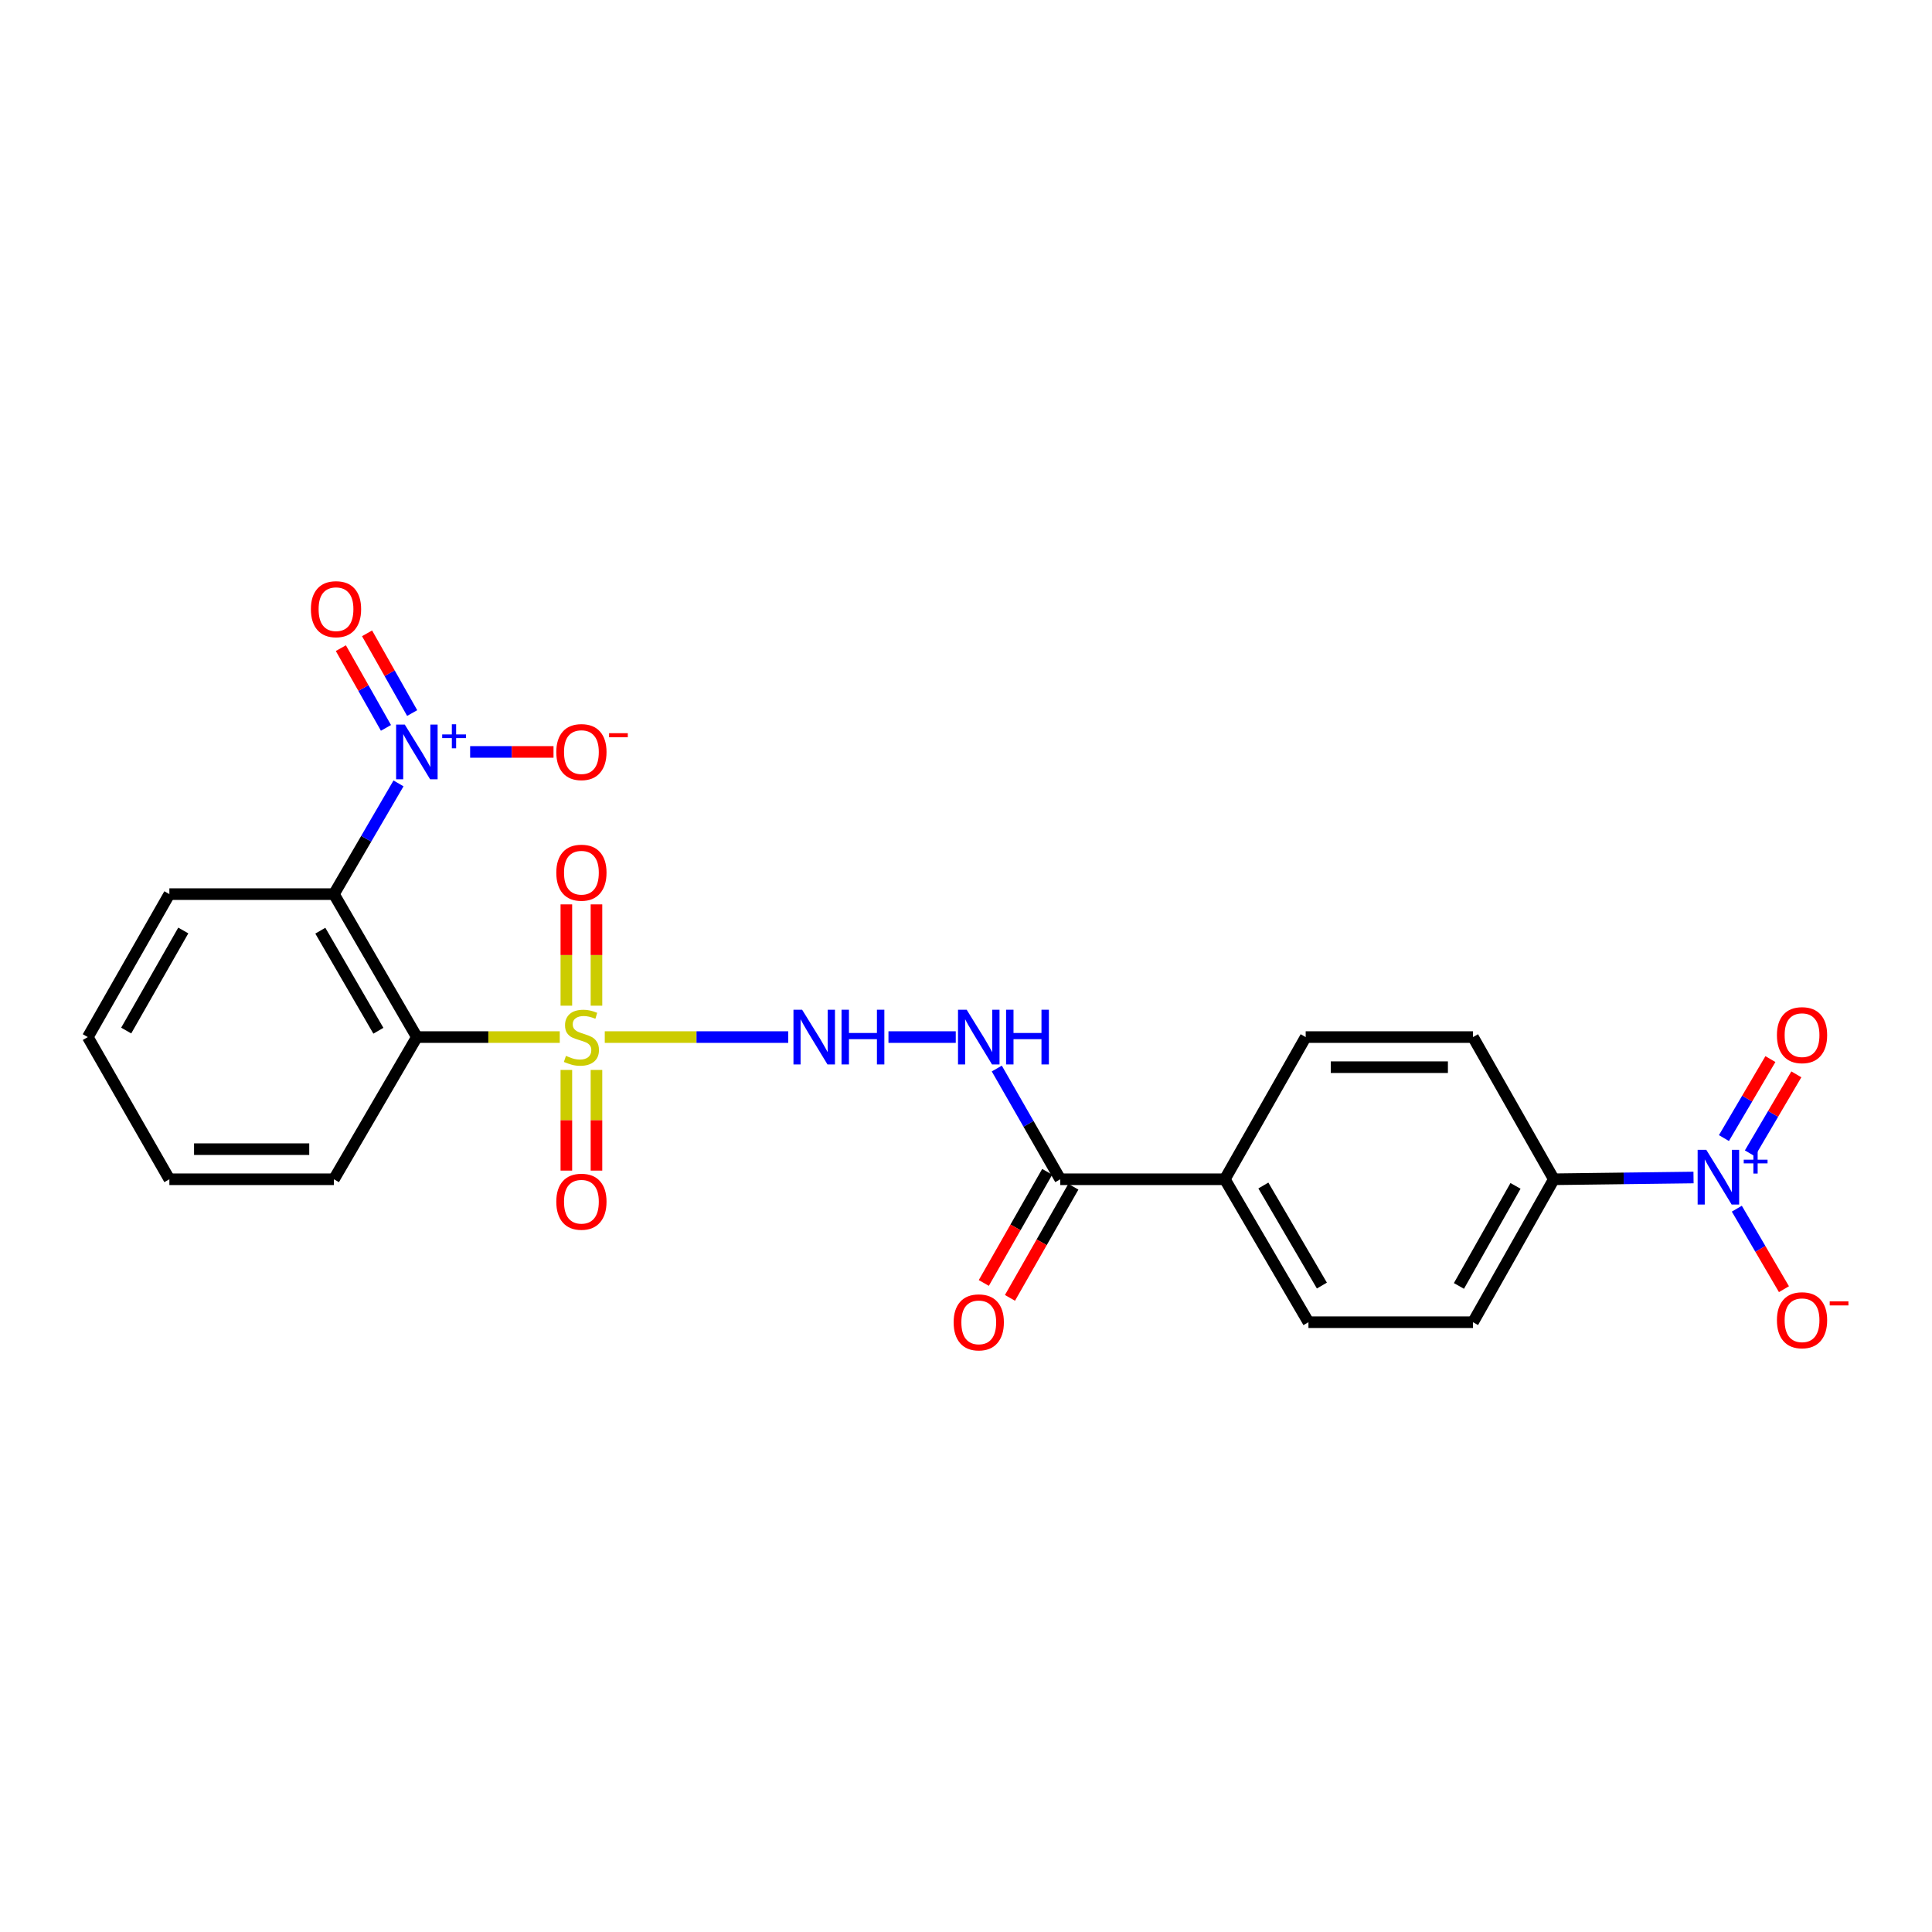 <?xml version='1.0' encoding='iso-8859-1'?>
<svg version='1.1' baseProfile='full'
              xmlns='http://www.w3.org/2000/svg'
                      xmlns:rdkit='http://www.rdkit.org/xml'
                      xmlns:xlink='http://www.w3.org/1999/xlink'
                  xml:space='preserve'
width='1000px' height='1000px' viewBox='0 0 1000 1000'>
<!-- END OF HEADER -->
<rect style='opacity:1.0;fill:#FFFFFF;stroke:none' width='1000' height='1000' x='0' y='0'> </rect>
<path class='bond-0' d='M 289.728,536.792 L 252.748,536.792' style='fill:none;fill-rule:evenodd;stroke:#CCCC00;stroke-width:6px;stroke-linecap:butt;stroke-linejoin:miter;stroke-opacity:1' />
<path class='bond-0' d='M 252.748,536.792 L 215.768,536.792' style='fill:none;fill-rule:evenodd;stroke:#000000;stroke-width:6px;stroke-linecap:butt;stroke-linejoin:miter;stroke-opacity:1' />
<path class='bond-4' d='M 313.03,536.792 L 360.508,536.792' style='fill:none;fill-rule:evenodd;stroke:#CCCC00;stroke-width:6px;stroke-linecap:butt;stroke-linejoin:miter;stroke-opacity:1' />
<path class='bond-4' d='M 360.508,536.792 L 407.987,536.792' style='fill:none;fill-rule:evenodd;stroke:#0000FF;stroke-width:6px;stroke-linecap:butt;stroke-linejoin:miter;stroke-opacity:1' />
<path class='bond-8' d='M 308.729,520.543 L 308.729,494.324' style='fill:none;fill-rule:evenodd;stroke:#CCCC00;stroke-width:6px;stroke-linecap:butt;stroke-linejoin:miter;stroke-opacity:1' />
<path class='bond-8' d='M 308.729,494.324 L 308.729,468.106' style='fill:none;fill-rule:evenodd;stroke:#FF0000;stroke-width:6px;stroke-linecap:butt;stroke-linejoin:miter;stroke-opacity:1' />
<path class='bond-8' d='M 293.146,520.543 L 293.146,494.324' style='fill:none;fill-rule:evenodd;stroke:#CCCC00;stroke-width:6px;stroke-linecap:butt;stroke-linejoin:miter;stroke-opacity:1' />
<path class='bond-8' d='M 293.146,494.324 L 293.146,468.106' style='fill:none;fill-rule:evenodd;stroke:#FF0000;stroke-width:6px;stroke-linecap:butt;stroke-linejoin:miter;stroke-opacity:1' />
<path class='bond-9' d='M 293.146,553.801 L 293.146,579.852' style='fill:none;fill-rule:evenodd;stroke:#CCCC00;stroke-width:6px;stroke-linecap:butt;stroke-linejoin:miter;stroke-opacity:1' />
<path class='bond-9' d='M 293.146,579.852 L 293.146,605.904' style='fill:none;fill-rule:evenodd;stroke:#FF0000;stroke-width:6px;stroke-linecap:butt;stroke-linejoin:miter;stroke-opacity:1' />
<path class='bond-9' d='M 308.729,553.801 L 308.729,579.852' style='fill:none;fill-rule:evenodd;stroke:#CCCC00;stroke-width:6px;stroke-linecap:butt;stroke-linejoin:miter;stroke-opacity:1' />
<path class='bond-9' d='M 308.729,579.852 L 308.729,605.904' style='fill:none;fill-rule:evenodd;stroke:#FF0000;stroke-width:6px;stroke-linecap:butt;stroke-linejoin:miter;stroke-opacity:1' />
<path class='bond-1' d='M 215.768,536.792 L 172.837,462.799' style='fill:none;fill-rule:evenodd;stroke:#000000;stroke-width:6px;stroke-linecap:butt;stroke-linejoin:miter;stroke-opacity:1' />
<path class='bond-1' d='M 195.85,533.514 L 165.798,481.718' style='fill:none;fill-rule:evenodd;stroke:#000000;stroke-width:6px;stroke-linecap:butt;stroke-linejoin:miter;stroke-opacity:1' />
<path class='bond-20' d='M 215.768,536.792 L 172.837,610.387' style='fill:none;fill-rule:evenodd;stroke:#000000;stroke-width:6px;stroke-linecap:butt;stroke-linejoin:miter;stroke-opacity:1' />
<path class='bond-2' d='M 172.837,462.799 L 189.551,434.143' style='fill:none;fill-rule:evenodd;stroke:#000000;stroke-width:6px;stroke-linecap:butt;stroke-linejoin:miter;stroke-opacity:1' />
<path class='bond-2' d='M 189.551,434.143 L 206.266,405.486' style='fill:none;fill-rule:evenodd;stroke:#0000FF;stroke-width:6px;stroke-linecap:butt;stroke-linejoin:miter;stroke-opacity:1' />
<path class='bond-21' d='M 172.837,462.799 L 87.667,462.799' style='fill:none;fill-rule:evenodd;stroke:#000000;stroke-width:6px;stroke-linecap:butt;stroke-linejoin:miter;stroke-opacity:1' />
<path class='bond-10' d='M 243.342,389.196 L 264.92,389.196' style='fill:none;fill-rule:evenodd;stroke:#0000FF;stroke-width:6px;stroke-linecap:butt;stroke-linejoin:miter;stroke-opacity:1' />
<path class='bond-10' d='M 264.92,389.196 L 286.497,389.196' style='fill:none;fill-rule:evenodd;stroke:#FF0000;stroke-width:6px;stroke-linecap:butt;stroke-linejoin:miter;stroke-opacity:1' />
<path class='bond-12' d='M 213.336,369.074 L 201.662,348.441' style='fill:none;fill-rule:evenodd;stroke:#0000FF;stroke-width:6px;stroke-linecap:butt;stroke-linejoin:miter;stroke-opacity:1' />
<path class='bond-12' d='M 201.662,348.441 L 189.988,327.809' style='fill:none;fill-rule:evenodd;stroke:#FF0000;stroke-width:6px;stroke-linecap:butt;stroke-linejoin:miter;stroke-opacity:1' />
<path class='bond-12' d='M 199.773,376.748 L 188.099,356.115' style='fill:none;fill-rule:evenodd;stroke:#0000FF;stroke-width:6px;stroke-linecap:butt;stroke-linejoin:miter;stroke-opacity:1' />
<path class='bond-12' d='M 188.099,356.115 L 176.426,335.482' style='fill:none;fill-rule:evenodd;stroke:#FF0000;stroke-width:6px;stroke-linecap:butt;stroke-linejoin:miter;stroke-opacity:1' />
<path class='bond-3' d='M 876.567,609.476 L 840.417,609.932' style='fill:none;fill-rule:evenodd;stroke:#0000FF;stroke-width:6px;stroke-linecap:butt;stroke-linejoin:miter;stroke-opacity:1' />
<path class='bond-3' d='M 840.417,609.932 L 804.267,610.387' style='fill:none;fill-rule:evenodd;stroke:#000000;stroke-width:6px;stroke-linecap:butt;stroke-linejoin:miter;stroke-opacity:1' />
<path class='bond-11' d='M 898.98,625.616 L 911.176,646.449' style='fill:none;fill-rule:evenodd;stroke:#0000FF;stroke-width:6px;stroke-linecap:butt;stroke-linejoin:miter;stroke-opacity:1' />
<path class='bond-11' d='M 911.176,646.449 L 923.371,667.282' style='fill:none;fill-rule:evenodd;stroke:#FF0000;stroke-width:6px;stroke-linecap:butt;stroke-linejoin:miter;stroke-opacity:1' />
<path class='bond-13' d='M 905.738,596.969 L 917.763,576.526' style='fill:none;fill-rule:evenodd;stroke:#0000FF;stroke-width:6px;stroke-linecap:butt;stroke-linejoin:miter;stroke-opacity:1' />
<path class='bond-13' d='M 917.763,576.526 L 929.788,556.083' style='fill:none;fill-rule:evenodd;stroke:#FF0000;stroke-width:6px;stroke-linecap:butt;stroke-linejoin:miter;stroke-opacity:1' />
<path class='bond-13' d='M 892.306,589.069 L 904.331,568.625' style='fill:none;fill-rule:evenodd;stroke:#0000FF;stroke-width:6px;stroke-linecap:butt;stroke-linejoin:miter;stroke-opacity:1' />
<path class='bond-13' d='M 904.331,568.625 L 916.356,548.182' style='fill:none;fill-rule:evenodd;stroke:#FF0000;stroke-width:6px;stroke-linecap:butt;stroke-linejoin:miter;stroke-opacity:1' />
<path class='bond-5' d='M 459.866,536.792 L 494.698,536.792' style='fill:none;fill-rule:evenodd;stroke:#0000FF;stroke-width:6px;stroke-linecap:butt;stroke-linejoin:miter;stroke-opacity:1' />
<path class='bond-6' d='M 515.941,553.073 L 532.371,581.73' style='fill:none;fill-rule:evenodd;stroke:#0000FF;stroke-width:6px;stroke-linecap:butt;stroke-linejoin:miter;stroke-opacity:1' />
<path class='bond-6' d='M 532.371,581.73 L 548.802,610.387' style='fill:none;fill-rule:evenodd;stroke:#000000;stroke-width:6px;stroke-linecap:butt;stroke-linejoin:miter;stroke-opacity:1' />
<path class='bond-14' d='M 548.802,610.387 L 633.971,610.387' style='fill:none;fill-rule:evenodd;stroke:#000000;stroke-width:6px;stroke-linecap:butt;stroke-linejoin:miter;stroke-opacity:1' />
<path class='bond-15' d='M 542.034,606.527 L 525.627,635.295' style='fill:none;fill-rule:evenodd;stroke:#000000;stroke-width:6px;stroke-linecap:butt;stroke-linejoin:miter;stroke-opacity:1' />
<path class='bond-15' d='M 525.627,635.295 L 509.22,664.062' style='fill:none;fill-rule:evenodd;stroke:#FF0000;stroke-width:6px;stroke-linecap:butt;stroke-linejoin:miter;stroke-opacity:1' />
<path class='bond-15' d='M 555.57,614.247 L 539.163,643.015' style='fill:none;fill-rule:evenodd;stroke:#000000;stroke-width:6px;stroke-linecap:butt;stroke-linejoin:miter;stroke-opacity:1' />
<path class='bond-15' d='M 539.163,643.015 L 522.756,671.782' style='fill:none;fill-rule:evenodd;stroke:#FF0000;stroke-width:6px;stroke-linecap:butt;stroke-linejoin:miter;stroke-opacity:1' />
<path class='bond-7' d='M 804.267,610.387 L 762.427,684.372' style='fill:none;fill-rule:evenodd;stroke:#000000;stroke-width:6px;stroke-linecap:butt;stroke-linejoin:miter;stroke-opacity:1' />
<path class='bond-7' d='M 784.427,613.814 L 755.139,665.603' style='fill:none;fill-rule:evenodd;stroke:#000000;stroke-width:6px;stroke-linecap:butt;stroke-linejoin:miter;stroke-opacity:1' />
<path class='bond-25' d='M 804.267,610.387 L 762.427,536.792' style='fill:none;fill-rule:evenodd;stroke:#000000;stroke-width:6px;stroke-linecap:butt;stroke-linejoin:miter;stroke-opacity:1' />
<path class='bond-18' d='M 633.971,610.387 L 675.82,536.792' style='fill:none;fill-rule:evenodd;stroke:#000000;stroke-width:6px;stroke-linecap:butt;stroke-linejoin:miter;stroke-opacity:1' />
<path class='bond-19' d='M 633.971,610.387 L 677.249,684.372' style='fill:none;fill-rule:evenodd;stroke:#000000;stroke-width:6px;stroke-linecap:butt;stroke-linejoin:miter;stroke-opacity:1' />
<path class='bond-19' d='M 653.914,613.617 L 684.208,665.406' style='fill:none;fill-rule:evenodd;stroke:#000000;stroke-width:6px;stroke-linecap:butt;stroke-linejoin:miter;stroke-opacity:1' />
<path class='bond-16' d='M 762.427,536.792 L 675.82,536.792' style='fill:none;fill-rule:evenodd;stroke:#000000;stroke-width:6px;stroke-linecap:butt;stroke-linejoin:miter;stroke-opacity:1' />
<path class='bond-16' d='M 749.436,552.375 L 688.811,552.375' style='fill:none;fill-rule:evenodd;stroke:#000000;stroke-width:6px;stroke-linecap:butt;stroke-linejoin:miter;stroke-opacity:1' />
<path class='bond-17' d='M 762.427,684.372 L 677.249,684.372' style='fill:none;fill-rule:evenodd;stroke:#000000;stroke-width:6px;stroke-linecap:butt;stroke-linejoin:miter;stroke-opacity:1' />
<path class='bond-23' d='M 172.837,610.387 L 87.667,610.387' style='fill:none;fill-rule:evenodd;stroke:#000000;stroke-width:6px;stroke-linecap:butt;stroke-linejoin:miter;stroke-opacity:1' />
<path class='bond-23' d='M 160.061,594.804 L 100.443,594.804' style='fill:none;fill-rule:evenodd;stroke:#000000;stroke-width:6px;stroke-linecap:butt;stroke-linejoin:miter;stroke-opacity:1' />
<path class='bond-24' d='M 87.667,462.799 L 45.455,536.792' style='fill:none;fill-rule:evenodd;stroke:#000000;stroke-width:6px;stroke-linecap:butt;stroke-linejoin:miter;stroke-opacity:1' />
<path class='bond-24' d='M 94.871,481.62 L 65.322,533.415' style='fill:none;fill-rule:evenodd;stroke:#000000;stroke-width:6px;stroke-linecap:butt;stroke-linejoin:miter;stroke-opacity:1' />
<path class='bond-22' d='M 45.455,536.792 L 87.667,610.387' style='fill:none;fill-rule:evenodd;stroke:#000000;stroke-width:6px;stroke-linecap:butt;stroke-linejoin:miter;stroke-opacity:1' />
<path  class='atom-0' d='M 292.937 546.512
Q 293.257 546.632, 294.577 547.192
Q 295.897 547.752, 297.337 548.112
Q 298.817 548.432, 300.257 548.432
Q 302.937 548.432, 304.497 547.152
Q 306.057 545.832, 306.057 543.552
Q 306.057 541.992, 305.257 541.032
Q 304.497 540.072, 303.297 539.552
Q 302.097 539.032, 300.097 538.432
Q 297.577 537.672, 296.057 536.952
Q 294.577 536.232, 293.497 534.712
Q 292.457 533.192, 292.457 530.632
Q 292.457 527.072, 294.857 524.872
Q 297.297 522.672, 302.097 522.672
Q 305.377 522.672, 309.097 524.232
L 308.177 527.312
Q 304.777 525.912, 302.217 525.912
Q 299.457 525.912, 297.937 527.072
Q 296.417 528.192, 296.457 530.152
Q 296.457 531.672, 297.217 532.592
Q 298.017 533.512, 299.137 534.032
Q 300.297 534.552, 302.217 535.152
Q 304.777 535.952, 306.297 536.752
Q 307.817 537.552, 308.897 539.192
Q 310.017 540.792, 310.017 543.552
Q 310.017 547.472, 307.377 549.592
Q 304.777 551.672, 300.417 551.672
Q 297.897 551.672, 295.977 551.112
Q 294.097 550.592, 291.857 549.672
L 292.937 546.512
' fill='#CCCC00'/>
<path  class='atom-3' d='M 209.508 375.036
L 218.788 390.036
Q 219.708 391.516, 221.188 394.196
Q 222.668 396.876, 222.748 397.036
L 222.748 375.036
L 226.508 375.036
L 226.508 403.356
L 222.628 403.356
L 212.668 386.956
Q 211.508 385.036, 210.268 382.836
Q 209.068 380.636, 208.708 379.956
L 208.708 403.356
L 205.028 403.356
L 205.028 375.036
L 209.508 375.036
' fill='#0000FF'/>
<path  class='atom-3' d='M 228.884 380.14
L 233.873 380.14
L 233.873 374.887
L 236.091 374.887
L 236.091 380.14
L 241.213 380.14
L 241.213 382.041
L 236.091 382.041
L 236.091 387.321
L 233.873 387.321
L 233.873 382.041
L 228.884 382.041
L 228.884 380.14
' fill='#0000FF'/>
<path  class='atom-4' d='M 883.177 595.154
L 892.457 610.154
Q 893.377 611.634, 894.857 614.314
Q 896.337 616.994, 896.417 617.154
L 896.417 595.154
L 900.177 595.154
L 900.177 623.474
L 896.297 623.474
L 886.337 607.074
Q 885.177 605.154, 883.937 602.954
Q 882.737 600.754, 882.377 600.074
L 882.377 623.474
L 878.697 623.474
L 878.697 595.154
L 883.177 595.154
' fill='#0000FF'/>
<path  class='atom-4' d='M 902.553 600.259
L 907.542 600.259
L 907.542 595.005
L 909.76 595.005
L 909.76 600.259
L 914.882 600.259
L 914.882 602.159
L 909.76 602.159
L 909.76 607.439
L 907.542 607.439
L 907.542 602.159
L 902.553 602.159
L 902.553 600.259
' fill='#0000FF'/>
<path  class='atom-5' d='M 415.177 522.632
L 424.457 537.632
Q 425.377 539.112, 426.857 541.792
Q 428.337 544.472, 428.417 544.632
L 428.417 522.632
L 432.177 522.632
L 432.177 550.952
L 428.297 550.952
L 418.337 534.552
Q 417.177 532.632, 415.937 530.432
Q 414.737 528.232, 414.377 527.552
L 414.377 550.952
L 410.697 550.952
L 410.697 522.632
L 415.177 522.632
' fill='#0000FF'/>
<path  class='atom-5' d='M 435.577 522.632
L 439.417 522.632
L 439.417 534.672
L 453.897 534.672
L 453.897 522.632
L 457.737 522.632
L 457.737 550.952
L 453.897 550.952
L 453.897 537.872
L 439.417 537.872
L 439.417 550.952
L 435.577 550.952
L 435.577 522.632
' fill='#0000FF'/>
<path  class='atom-6' d='M 500.347 522.632
L 509.627 537.632
Q 510.547 539.112, 512.027 541.792
Q 513.507 544.472, 513.587 544.632
L 513.587 522.632
L 517.347 522.632
L 517.347 550.952
L 513.467 550.952
L 503.507 534.552
Q 502.347 532.632, 501.107 530.432
Q 499.907 528.232, 499.547 527.552
L 499.547 550.952
L 495.867 550.952
L 495.867 522.632
L 500.347 522.632
' fill='#0000FF'/>
<path  class='atom-6' d='M 520.747 522.632
L 524.587 522.632
L 524.587 534.672
L 539.067 534.672
L 539.067 522.632
L 542.907 522.632
L 542.907 550.952
L 539.067 550.952
L 539.067 537.872
L 524.587 537.872
L 524.587 550.952
L 520.747 550.952
L 520.747 522.632
' fill='#0000FF'/>
<path  class='atom-9' d='M 287.937 451.703
Q 287.937 444.903, 291.297 441.103
Q 294.657 437.303, 300.937 437.303
Q 307.217 437.303, 310.577 441.103
Q 313.937 444.903, 313.937 451.703
Q 313.937 458.583, 310.537 462.503
Q 307.137 466.383, 300.937 466.383
Q 294.697 466.383, 291.297 462.503
Q 287.937 458.623, 287.937 451.703
M 300.937 463.183
Q 305.257 463.183, 307.577 460.303
Q 309.937 457.383, 309.937 451.703
Q 309.937 446.143, 307.577 443.343
Q 305.257 440.503, 300.937 440.503
Q 296.617 440.503, 294.257 443.303
Q 291.937 446.103, 291.937 451.703
Q 291.937 457.423, 294.257 460.303
Q 296.617 463.183, 300.937 463.183
' fill='#FF0000'/>
<path  class='atom-10' d='M 287.937 622.007
Q 287.937 615.207, 291.297 611.407
Q 294.657 607.607, 300.937 607.607
Q 307.217 607.607, 310.577 611.407
Q 313.937 615.207, 313.937 622.007
Q 313.937 628.887, 310.537 632.807
Q 307.137 636.687, 300.937 636.687
Q 294.697 636.687, 291.297 632.807
Q 287.937 628.927, 287.937 622.007
M 300.937 633.487
Q 305.257 633.487, 307.577 630.607
Q 309.937 627.687, 309.937 622.007
Q 309.937 616.447, 307.577 613.647
Q 305.257 610.807, 300.937 610.807
Q 296.617 610.807, 294.257 613.607
Q 291.937 616.407, 291.937 622.007
Q 291.937 627.727, 294.257 630.607
Q 296.617 633.487, 300.937 633.487
' fill='#FF0000'/>
<path  class='atom-11' d='M 287.937 389.276
Q 287.937 382.476, 291.297 378.676
Q 294.657 374.876, 300.937 374.876
Q 307.217 374.876, 310.577 378.676
Q 313.937 382.476, 313.937 389.276
Q 313.937 396.156, 310.537 400.076
Q 307.137 403.956, 300.937 403.956
Q 294.697 403.956, 291.297 400.076
Q 287.937 396.196, 287.937 389.276
M 300.937 400.756
Q 305.257 400.756, 307.577 397.876
Q 309.937 394.956, 309.937 389.276
Q 309.937 383.716, 307.577 380.916
Q 305.257 378.076, 300.937 378.076
Q 296.617 378.076, 294.257 380.876
Q 291.937 383.676, 291.937 389.276
Q 291.937 394.996, 294.257 397.876
Q 296.617 400.756, 300.937 400.756
' fill='#FF0000'/>
<path  class='atom-11' d='M 315.257 379.498
L 324.946 379.498
L 324.946 381.61
L 315.257 381.61
L 315.257 379.498
' fill='#FF0000'/>
<path  class='atom-12' d='M 919.732 683.352
Q 919.732 676.552, 923.092 672.752
Q 926.452 668.952, 932.732 668.952
Q 939.012 668.952, 942.372 672.752
Q 945.732 676.552, 945.732 683.352
Q 945.732 690.232, 942.332 694.152
Q 938.932 698.032, 932.732 698.032
Q 926.492 698.032, 923.092 694.152
Q 919.732 690.272, 919.732 683.352
M 932.732 694.832
Q 937.052 694.832, 939.372 691.952
Q 941.732 689.032, 941.732 683.352
Q 941.732 677.792, 939.372 674.992
Q 937.052 672.152, 932.732 672.152
Q 928.412 672.152, 926.052 674.952
Q 923.732 677.752, 923.732 683.352
Q 923.732 689.072, 926.052 691.952
Q 928.412 694.832, 932.732 694.832
' fill='#FF0000'/>
<path  class='atom-12' d='M 947.052 673.575
L 956.74 673.575
L 956.74 675.687
L 947.052 675.687
L 947.052 673.575
' fill='#FF0000'/>
<path  class='atom-13' d='M 160.919 315.308
Q 160.919 308.508, 164.279 304.708
Q 167.639 300.908, 173.919 300.908
Q 180.199 300.908, 183.559 304.708
Q 186.919 308.508, 186.919 315.308
Q 186.919 322.188, 183.519 326.108
Q 180.119 329.988, 173.919 329.988
Q 167.679 329.988, 164.279 326.108
Q 160.919 322.228, 160.919 315.308
M 173.919 326.788
Q 178.239 326.788, 180.559 323.908
Q 182.919 320.988, 182.919 315.308
Q 182.919 309.748, 180.559 306.948
Q 178.239 304.108, 173.919 304.108
Q 169.599 304.108, 167.239 306.908
Q 164.919 309.708, 164.919 315.308
Q 164.919 321.028, 167.239 323.908
Q 169.599 326.788, 173.919 326.788
' fill='#FF0000'/>
<path  class='atom-14' d='M 919.732 535.79
Q 919.732 528.99, 923.092 525.19
Q 926.452 521.39, 932.732 521.39
Q 939.012 521.39, 942.372 525.19
Q 945.732 528.99, 945.732 535.79
Q 945.732 542.67, 942.332 546.59
Q 938.932 550.47, 932.732 550.47
Q 926.492 550.47, 923.092 546.59
Q 919.732 542.71, 919.732 535.79
M 932.732 547.27
Q 937.052 547.27, 939.372 544.39
Q 941.732 541.47, 941.732 535.79
Q 941.732 530.23, 939.372 527.43
Q 937.052 524.59, 932.732 524.59
Q 928.412 524.59, 926.052 527.39
Q 923.732 530.19, 923.732 535.79
Q 923.732 541.51, 926.052 544.39
Q 928.412 547.27, 932.732 547.27
' fill='#FF0000'/>
<path  class='atom-16' d='M 493.607 684.452
Q 493.607 677.652, 496.967 673.852
Q 500.327 670.052, 506.607 670.052
Q 512.887 670.052, 516.247 673.852
Q 519.607 677.652, 519.607 684.452
Q 519.607 691.332, 516.207 695.252
Q 512.807 699.132, 506.607 699.132
Q 500.367 699.132, 496.967 695.252
Q 493.607 691.372, 493.607 684.452
M 506.607 695.932
Q 510.927 695.932, 513.247 693.052
Q 515.607 690.132, 515.607 684.452
Q 515.607 678.892, 513.247 676.092
Q 510.927 673.252, 506.607 673.252
Q 502.287 673.252, 499.927 676.052
Q 497.607 678.852, 497.607 684.452
Q 497.607 690.172, 499.927 693.052
Q 502.287 695.932, 506.607 695.932
' fill='#FF0000'/>
</svg>
